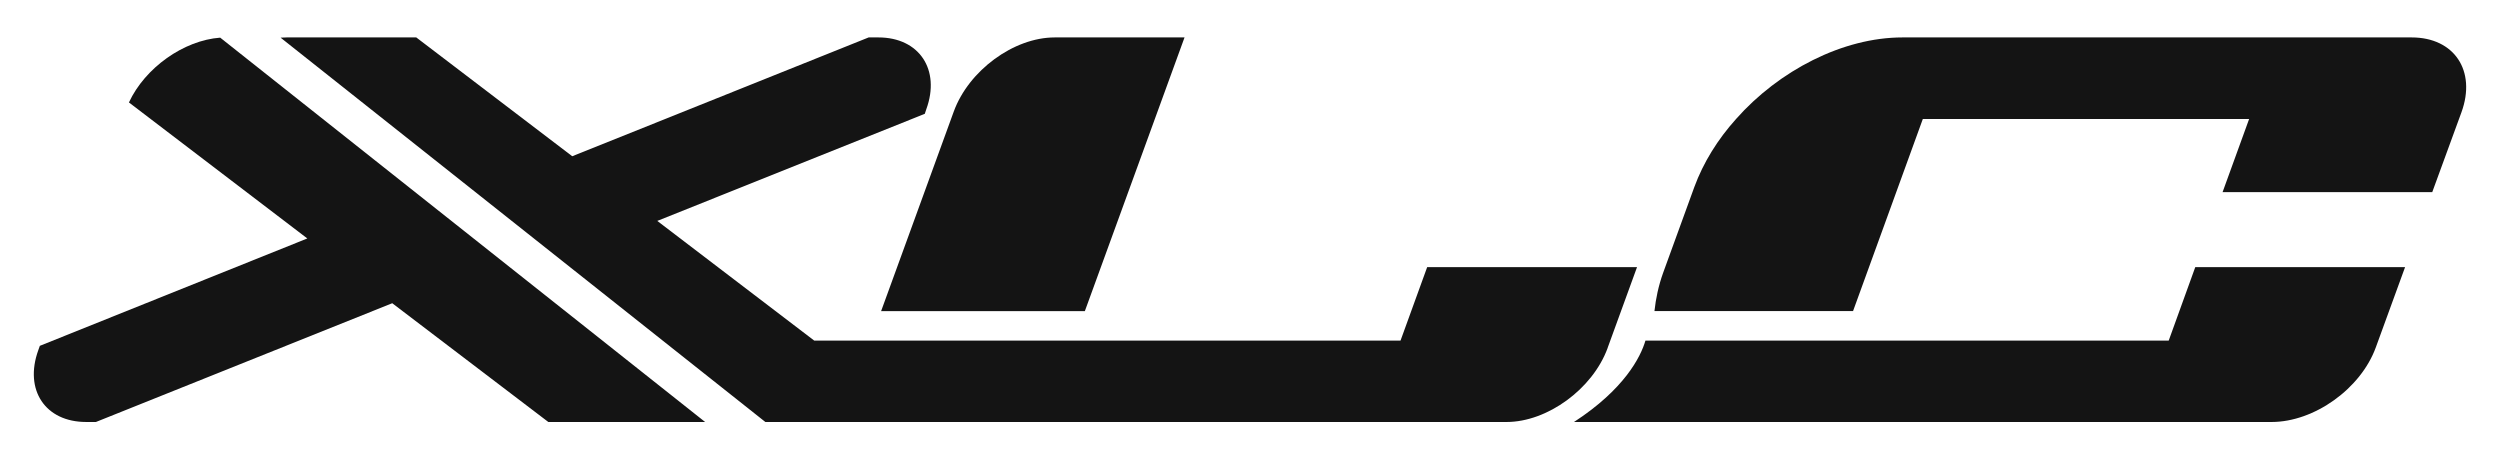 <?xml version="1.0" encoding="utf-8"?>
<!-- Generator: Adobe Illustrator 15.0.2, SVG Export Plug-In  -->
<!DOCTYPE svg PUBLIC "-//W3C//DTD SVG 1.1//EN" "http://www.w3.org/Graphics/SVG/1.1/DTD/svg11.dtd">
<svg version="1.1"
	 xmlns="http://www.w3.org/2000/svg" xmlns:xlink="http://www.w3.org/1999/xlink" xmlns:a="http://ns.adobe.com/AdobeSVGViewerExtensions/3.0/"
	 x="0px" y="0px" width="600px" height="114px" viewBox="-8.117 -8.982 600 114"
	 overflow="visible" enable-background="new -8.117 -8.982 600 114" xml:space="preserve">
<defs>
</defs>
<path fill="#141414" d="M512.374,72.758H386.789c-1.161,3.975-5.091,11.701-17.149,19.538h167.418
	c10.258,0,21.438-8.011,25.029-17.932l7.013-19.234h-50.354L512.374,72.758z"/>
<path fill="#141414" d="M570.671,0H448.54c0,0,0,0-0.065,0c-14.327,0-29.665,7.967-39.934,19.571
	c-4.407,4.906-7.858,10.442-10.028,16.357l-7.457,20.504c-1.149,3.182-1.781,6.272-2.104,9.248h47.661l16.749-46.109h78.312
	L525.3,37.133h50.321l7.012-19.168C586.249,8.022,580.929,0,570.671,0z"/>
<path fill="#141414" d="M252.249,65.682l23.923-65.681h-31.163c-9.823,0-20.623,7.935-24.216,17.769L203.35,65.684h48.899V65.682z"
	/>
<path fill="#141414" d="M377.704,74.57l0.064-0.206l7.002-19.234h-50.365l-6.395,17.628H187.294l-37.665-28.721l64.204-25.703
	l0.358-1.085c3.473-9.508-1.693-17.248-11.484-17.248h-2.345l-71.14,28.515L91.787,0.001h-31.14c-0.478,0-0.922,0.033-1.422,0.054
	l116.348,92.241H352.75h0.705C363.235,92.296,374.11,84.372,377.704,74.57z"/>
<path fill="#141414" d="M22.839,15.577l-0.022,0.021l42.821,32.65L1.445,74.018l-0.369,1.041
	c-3.452,9.553,1.671,17.236,11.484,17.236h2.345l71.118-28.504l37.458,28.504h37.632L44.733,0.055
	C35.952,0.706,26.706,7.284,22.839,15.577z"/>
</svg>
